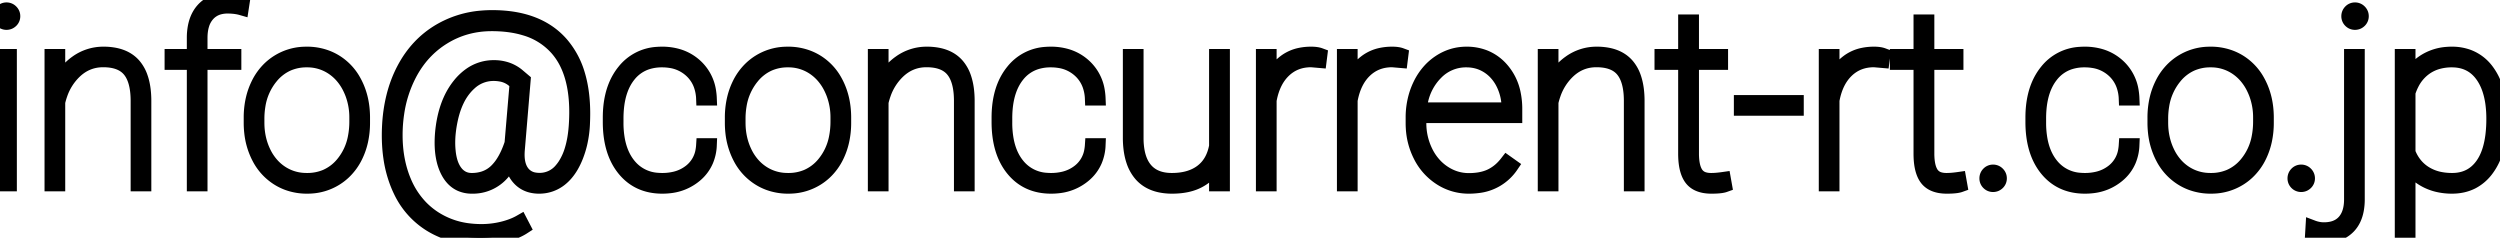<svg width="165.133" height="15.703" viewBox="0 0 165.133 15.703" xmlns="http://www.w3.org/2000/svg"><g id="svgGroup" stroke-linecap="round" fill-rule="evenodd" font-size="9pt" stroke="#000" stroke-width="0.25mm" fill="black" style="stroke:#000;stroke-width:0.25mm;fill:black"><path d="M 34.172 4.961 L 34.578 5.305 L 34.195 9.875 A 3.994 3.994 0 0 0 34.181 10.112 Q 34.162 10.748 34.372 11.17 A 1.397 1.397 0 0 0 34.488 11.363 A 1.229 1.229 0 0 0 35.316 11.865 A 1.895 1.895 0 0 0 35.633 11.891 A 1.842 1.842 0 0 0 37.08 11.212 A 2.827 2.827 0 0 0 37.324 10.883 A 3.937 3.937 0 0 0 37.749 9.954 Q 38.003 9.159 38.055 8.078 A 12.753 12.753 0 0 0 38.073 7.486 Q 38.087 5.488 37.423 4.158 A 4.454 4.454 0 0 0 36.805 3.227 A 4.481 4.481 0 0 0 34.667 1.878 Q 33.947 1.659 33.079 1.604 A 9.452 9.452 0 0 0 32.484 1.586 Q 30.734 1.586 29.305 2.461 Q 27.875 3.336 27.055 4.898 A 8.079 8.079 0 0 0 26.229 7.471 A 9.839 9.839 0 0 0 26.133 8.43 A 10.451 10.451 0 0 0 26.121 8.921 Q 26.121 10.617 26.695 11.981 A 5.478 5.478 0 0 0 27.778 13.659 A 5.092 5.092 0 0 0 28.68 14.406 A 5.321 5.321 0 0 0 30.975 15.224 A 6.814 6.814 0 0 0 31.805 15.273 A 5.839 5.839 0 0 0 33.195 15.106 A 5.284 5.284 0 0 0 33.817 14.914 A 3.882 3.882 0 0 0 34.383 14.648 L 34.57 15.008 A 3.077 3.077 0 0 1 34.077 15.267 Q 33.723 15.416 33.277 15.52 Q 32.484 15.703 31.773 15.703 A 7.277 7.277 0 0 1 30.116 15.523 A 5.579 5.579 0 0 1 28.414 14.824 A 5.264 5.264 0 0 1 26.458 12.621 A 6.52 6.52 0 0 1 26.309 12.293 A 7.65 7.65 0 0 1 25.794 10.41 Q 25.659 9.483 25.703 8.43 Q 25.797 6.242 26.664 4.586 Q 27.531 2.93 29.051 2.035 A 6.495 6.495 0 0 1 31.801 1.172 A 7.977 7.977 0 0 1 32.516 1.141 Q 35.578 1.141 37.113 2.934 A 5.436 5.436 0 0 1 38.185 4.964 Q 38.513 6.08 38.513 7.499 A 13.086 13.086 0 0 1 38.5 8.078 A 7.112 7.112 0 0 1 38.314 9.506 A 6.084 6.084 0 0 1 38.07 10.289 A 4.756 4.756 0 0 1 37.743 10.975 Q 37.442 11.489 37.047 11.809 A 2.224 2.224 0 0 1 35.609 12.32 A 2.083 2.083 0 0 1 35.034 12.245 A 1.594 1.594 0 0 1 34.344 11.844 A 1.821 1.821 0 0 1 33.901 11.127 Q 33.807 10.853 33.773 10.523 A 3.893 3.893 0 0 1 33.194 11.422 A 2.573 2.573 0 0 1 31.172 12.32 A 1.813 1.813 0 0 1 30.425 12.172 Q 30.012 11.987 29.727 11.574 A 2.352 2.352 0 0 1 29.59 11.348 Q 29.105 10.44 29.195 8.97 A 8.388 8.388 0 0 1 29.211 8.758 Q 29.368 7.113 30.059 6.02 A 4.323 4.323 0 0 1 30.344 5.621 A 3.497 3.497 0 0 1 31.091 4.916 A 2.659 2.659 0 0 1 32.625 4.445 A 2.617 2.617 0 0 1 33.485 4.582 A 2.307 2.307 0 0 1 34.172 4.961 Z M 3.836 3.711 L 3.836 5.68 A 3.739 3.739 0 0 1 4.476 4.645 A 3.366 3.366 0 0 1 5.055 4.125 A 3.011 3.011 0 0 1 6.836 3.555 A 3.803 3.803 0 0 1 7.608 3.628 Q 8.399 3.792 8.856 4.324 A 2.428 2.428 0 0 1 9.296 5.113 Q 9.422 5.471 9.478 5.912 A 6.077 6.077 0 0 1 9.523 6.648 L 9.523 12.164 L 9.102 12.164 L 9.102 6.633 Q 9.094 5.291 8.561 4.638 A 1.679 1.679 0 0 0 8.547 4.621 Q 8.079 4.063 7.141 3.982 A 3.849 3.849 0 0 0 6.813 3.969 Q 5.719 3.969 4.918 4.746 A 3.773 3.773 0 0 0 3.99 6.217 A 4.805 4.805 0 0 0 3.836 6.75 L 3.836 12.164 L 3.414 12.164 L 3.414 3.711 L 3.836 3.711 Z M 58.219 3.711 L 58.219 5.68 A 3.739 3.739 0 0 1 58.858 4.645 A 3.366 3.366 0 0 1 59.438 4.125 A 3.011 3.011 0 0 1 61.219 3.555 A 3.803 3.803 0 0 1 61.991 3.628 Q 62.782 3.792 63.238 4.324 A 2.428 2.428 0 0 1 63.679 5.113 Q 63.804 5.471 63.861 5.912 A 6.077 6.077 0 0 1 63.906 6.648 L 63.906 12.164 L 63.484 12.164 L 63.484 6.633 Q 63.477 5.291 62.943 4.638 A 1.679 1.679 0 0 0 62.93 4.621 Q 62.462 4.063 61.524 3.982 A 3.849 3.849 0 0 0 61.195 3.969 Q 60.102 3.969 59.301 4.746 A 3.773 3.773 0 0 0 58.373 6.217 A 4.805 4.805 0 0 0 58.219 6.75 L 58.219 12.164 L 57.797 12.164 L 57.797 3.711 L 58.219 3.711 Z M 102.469 3.711 L 102.469 5.68 A 3.739 3.739 0 0 1 103.108 4.645 A 3.366 3.366 0 0 1 103.688 4.125 A 3.011 3.011 0 0 1 105.469 3.555 A 3.803 3.803 0 0 1 106.241 3.628 Q 107.032 3.792 107.488 4.324 A 2.428 2.428 0 0 1 107.929 5.113 Q 108.054 5.471 108.111 5.912 A 6.077 6.077 0 0 1 108.156 6.648 L 108.156 12.164 L 107.734 12.164 L 107.734 6.633 Q 107.727 5.291 107.193 4.638 A 1.679 1.679 0 0 0 107.18 4.621 Q 106.712 4.063 105.774 3.982 A 3.849 3.849 0 0 0 105.445 3.969 Q 104.352 3.969 103.551 4.746 A 3.773 3.773 0 0 0 102.623 6.217 A 4.805 4.805 0 0 0 102.469 6.75 L 102.469 12.164 L 102.047 12.164 L 102.047 3.711 L 102.469 3.711 Z M 80.766 12.164 L 80.336 12.164 L 80.336 10.797 A 2.759 2.759 0 0 1 79.242 11.91 Q 78.523 12.32 77.422 12.32 A 3.766 3.766 0 0 1 76.625 12.241 Q 76.118 12.131 75.741 11.868 A 2.088 2.088 0 0 1 75.348 11.512 A 2.641 2.641 0 0 1 74.86 10.627 Q 74.73 10.242 74.677 9.772 A 6.037 6.037 0 0 1 74.641 9.156 L 74.641 3.711 L 75.063 3.711 L 75.063 9.172 A 4.934 4.934 0 0 0 75.127 9.939 Q 75.261 10.729 75.672 11.207 Q 76.263 11.895 77.394 11.898 A 3.799 3.799 0 0 0 77.406 11.898 Q 78.469 11.898 79.183 11.459 A 2.489 2.489 0 0 0 79.375 11.328 Q 80.133 10.758 80.336 9.656 L 80.336 3.711 L 80.766 3.711 L 80.766 12.164 Z M 46.453 9.602 L 46.875 9.602 A 2.918 2.918 0 0 1 46.65 10.615 A 2.583 2.583 0 0 1 45.93 11.574 A 3.133 3.133 0 0 1 44.255 12.29 A 4.153 4.153 0 0 1 43.742 12.32 Q 42.156 12.32 41.223 11.172 Q 40.289 10.023 40.289 8.055 L 40.289 7.773 Q 40.289 6.199 40.916 5.144 A 3.656 3.656 0 0 1 41.223 4.703 A 3.01 3.01 0 0 1 43.426 3.566 A 4.053 4.053 0 0 1 43.727 3.555 A 3.684 3.684 0 0 1 44.777 3.698 A 2.935 2.935 0 0 1 45.945 4.359 A 2.83 2.83 0 0 1 46.832 6.057 A 3.875 3.875 0 0 1 46.875 6.5 L 46.453 6.5 A 2.989 2.989 0 0 0 46.287 5.625 A 2.395 2.395 0 0 0 45.652 4.668 A 2.558 2.558 0 0 0 44.273 4.017 A 3.545 3.545 0 0 0 43.727 3.977 A 3.145 3.145 0 0 0 42.734 4.126 A 2.547 2.547 0 0 0 41.512 4.996 Q 40.849 5.841 40.735 7.229 A 7.332 7.332 0 0 0 40.711 7.828 L 40.711 8.102 A 6.282 6.282 0 0 0 40.802 9.207 Q 40.983 10.215 41.52 10.887 A 2.627 2.627 0 0 0 43.44 11.886 A 3.692 3.692 0 0 0 43.742 11.898 A 3.551 3.551 0 0 0 44.607 11.798 A 2.606 2.606 0 0 0 45.637 11.289 A 2.181 2.181 0 0 0 46.415 9.927 A 3.031 3.031 0 0 0 46.453 9.602 Z M 72.133 9.602 L 72.555 9.602 A 2.918 2.918 0 0 1 72.33 10.615 A 2.583 2.583 0 0 1 71.609 11.574 A 3.133 3.133 0 0 1 69.935 12.29 A 4.153 4.153 0 0 1 69.422 12.32 Q 67.836 12.32 66.902 11.172 Q 65.969 10.023 65.969 8.055 L 65.969 7.773 Q 65.969 6.199 66.595 5.144 A 3.656 3.656 0 0 1 66.902 4.703 A 3.01 3.01 0 0 1 69.106 3.566 A 4.053 4.053 0 0 1 69.406 3.555 A 3.684 3.684 0 0 1 70.457 3.698 A 2.935 2.935 0 0 1 71.625 4.359 A 2.83 2.83 0 0 1 72.512 6.057 A 3.875 3.875 0 0 1 72.555 6.5 L 72.133 6.5 A 2.989 2.989 0 0 0 71.966 5.625 A 2.395 2.395 0 0 0 71.332 4.668 A 2.558 2.558 0 0 0 69.952 4.017 A 3.545 3.545 0 0 0 69.406 3.977 A 3.145 3.145 0 0 0 68.414 4.126 A 2.547 2.547 0 0 0 67.191 4.996 Q 66.528 5.841 66.414 7.229 A 7.332 7.332 0 0 0 66.391 7.828 L 66.391 8.102 A 6.282 6.282 0 0 0 66.482 9.207 Q 66.662 10.215 67.199 10.887 A 2.627 2.627 0 0 0 69.12 11.886 A 3.692 3.692 0 0 0 69.422 11.898 A 3.551 3.551 0 0 0 70.287 11.798 A 2.606 2.606 0 0 0 71.316 11.289 A 2.181 2.181 0 0 0 72.094 9.927 A 3.031 3.031 0 0 0 72.133 9.602 Z M 140.422 9.602 L 140.844 9.602 A 2.918 2.918 0 0 1 140.619 10.615 A 2.583 2.583 0 0 1 139.898 11.574 A 3.133 3.133 0 0 1 138.224 12.29 A 4.153 4.153 0 0 1 137.711 12.32 Q 136.125 12.32 135.191 11.172 Q 134.258 10.023 134.258 8.055 L 134.258 7.773 Q 134.258 6.199 134.884 5.144 A 3.656 3.656 0 0 1 135.191 4.703 A 3.01 3.01 0 0 1 137.395 3.566 A 4.053 4.053 0 0 1 137.695 3.555 A 3.684 3.684 0 0 1 138.746 3.698 A 2.935 2.935 0 0 1 139.914 4.359 A 2.83 2.83 0 0 1 140.801 6.057 A 3.875 3.875 0 0 1 140.844 6.5 L 140.422 6.5 A 2.989 2.989 0 0 0 140.255 5.625 A 2.395 2.395 0 0 0 139.621 4.668 A 2.558 2.558 0 0 0 138.241 4.017 A 3.545 3.545 0 0 0 137.695 3.977 A 3.145 3.145 0 0 0 136.703 4.126 A 2.547 2.547 0 0 0 135.481 4.996 Q 134.817 5.841 134.703 7.229 A 7.332 7.332 0 0 0 134.68 7.828 L 134.68 8.102 A 6.282 6.282 0 0 0 134.771 9.207 Q 134.951 10.215 135.488 10.887 A 2.627 2.627 0 0 0 137.409 11.886 A 3.692 3.692 0 0 0 137.711 11.898 A 3.551 3.551 0 0 0 138.576 11.798 A 2.606 2.606 0 0 0 139.606 11.289 A 2.181 2.181 0 0 0 140.383 9.927 A 3.031 3.031 0 0 0 140.422 9.602 Z M 165.133 7.883 L 165.133 8.016 Q 165.133 9.992 164.281 11.156 A 2.814 2.814 0 0 1 163.312 12.011 Q 162.718 12.32 161.961 12.32 A 4.038 4.038 0 0 1 161 12.21 A 3.325 3.325 0 0 1 160.25 11.93 Q 159.5 11.539 159.078 10.852 L 159.078 15.414 L 158.656 15.414 L 158.656 3.711 L 159.078 3.711 L 159.078 5.219 A 3.221 3.221 0 0 1 159.784 4.324 A 2.993 2.993 0 0 1 160.258 3.984 A 3.206 3.206 0 0 1 161.598 3.57 A 3.926 3.926 0 0 1 161.945 3.555 A 3.106 3.106 0 0 1 163.047 3.742 A 2.727 2.727 0 0 1 164.281 4.691 A 3.849 3.849 0 0 1 164.871 5.886 Q 165.133 6.743 165.133 7.883 Z M 93.32 8.125 L 93.32 7.773 A 5.095 5.095 0 0 1 93.541 6.259 A 4.618 4.618 0 0 1 93.789 5.625 A 3.982 3.982 0 0 1 94.447 4.641 A 3.483 3.483 0 0 1 95.078 4.102 Q 95.898 3.555 96.867 3.555 A 3.232 3.232 0 0 1 98.043 3.762 A 2.926 2.926 0 0 1 99.18 4.563 A 3.455 3.455 0 0 1 99.977 6.18 A 4.982 4.982 0 0 1 100.078 7.211 L 100.078 7.656 L 93.742 7.656 L 93.742 8.117 A 4.258 4.258 0 0 0 94.176 10.027 A 3.572 3.572 0 0 0 94.866 10.998 A 3.268 3.268 0 0 0 95.371 11.406 Q 96.133 11.906 97.023 11.906 A 4.253 4.253 0 0 0 97.673 11.859 Q 98.034 11.803 98.335 11.682 A 2.461 2.461 0 0 0 98.473 11.621 A 2.793 2.793 0 0 0 99.261 11.052 A 3.49 3.49 0 0 0 99.531 10.742 L 99.828 10.953 A 3.064 3.064 0 0 1 97.582 12.287 A 4.524 4.524 0 0 1 97.023 12.32 A 3.401 3.401 0 0 1 95.145 11.77 A 3.765 3.765 0 0 1 93.835 10.318 A 4.449 4.449 0 0 1 93.805 10.258 A 4.566 4.566 0 0 1 93.332 8.486 A 5.444 5.444 0 0 1 93.32 8.125 Z M 13.234 12.164 L 12.813 12.164 L 12.813 4.141 L 11.344 4.141 L 11.344 3.711 L 12.813 3.711 L 12.813 2.477 A 3.826 3.826 0 0 1 12.883 1.748 Q 13.016 1.086 13.402 0.652 Q 13.984 0 15.023 0 Q 15.528 0 15.914 0.101 A 2.363 2.363 0 0 1 16.023 0.133 L 15.961 0.539 Q 15.555 0.422 15.031 0.422 A 2.069 2.069 0 0 0 14.457 0.497 A 1.54 1.54 0 0 0 13.715 0.965 A 1.771 1.771 0 0 0 13.355 1.622 Q 13.234 2.008 13.234 2.508 L 13.234 3.711 L 15.469 3.711 L 15.469 4.141 L 13.234 4.141 L 13.234 12.164 Z M 111.32 1.43 L 111.75 1.43 L 111.75 3.711 L 113.672 3.711 L 113.672 4.141 L 111.75 4.141 L 111.75 10.141 A 4.397 4.397 0 0 0 111.773 10.609 Q 111.825 11.088 111.991 11.384 A 1.138 1.138 0 0 0 112.043 11.469 A 0.928 0.928 0 0 0 112.563 11.838 Q 112.766 11.898 113.023 11.898 A 4.248 4.248 0 0 0 113.302 11.889 Q 113.454 11.879 113.628 11.858 A 9.039 9.039 0 0 0 113.859 11.828 L 113.93 12.227 Q 113.734 12.298 113.327 12.315 A 6.681 6.681 0 0 1 113.047 12.32 A 2.617 2.617 0 0 1 112.57 12.28 Q 112.013 12.176 111.727 11.809 Q 111.354 11.33 111.323 10.334 A 5.839 5.839 0 0 1 111.32 10.195 L 111.32 4.141 L 109.758 4.141 L 109.758 3.711 L 111.32 3.711 L 111.32 1.43 Z M 126.867 1.43 L 127.297 1.43 L 127.297 3.711 L 129.219 3.711 L 129.219 4.141 L 127.297 4.141 L 127.297 10.141 A 4.397 4.397 0 0 0 127.32 10.609 Q 127.372 11.088 127.538 11.384 A 1.138 1.138 0 0 0 127.59 11.469 A 0.928 0.928 0 0 0 128.11 11.838 Q 128.313 11.898 128.57 11.898 A 4.248 4.248 0 0 0 128.849 11.889 Q 129.001 11.879 129.175 11.858 A 9.039 9.039 0 0 0 129.406 11.828 L 129.477 12.227 Q 129.281 12.298 128.874 12.315 A 6.681 6.681 0 0 1 128.594 12.32 A 2.617 2.617 0 0 1 128.117 12.28 Q 127.56 12.176 127.273 11.809 Q 126.9 11.33 126.87 10.334 A 5.839 5.839 0 0 1 126.867 10.195 L 126.867 4.141 L 125.305 4.141 L 125.305 3.711 L 126.867 3.711 L 126.867 1.43 Z M 155.305 3.711 L 155.727 3.711 L 155.727 13.172 A 3.765 3.765 0 0 1 155.669 13.85 Q 155.544 14.537 155.141 14.961 A 1.914 1.914 0 0 1 154.17 15.505 A 2.897 2.897 0 0 1 153.5 15.578 A 1.98 1.98 0 0 1 152.831 15.459 A 2.302 2.302 0 0 1 152.734 15.422 L 152.758 15.016 A 2.193 2.193 0 0 0 153.27 15.143 A 1.949 1.949 0 0 0 153.5 15.156 A 2.362 2.362 0 0 0 154.03 15.1 Q 154.528 14.986 154.84 14.637 Q 155.305 14.117 155.305 13.172 L 155.305 3.711 Z M 87.203 3.641 L 87.156 4.016 L 86.609 3.969 Q 85.531 3.969 84.805 4.668 Q 84.107 5.339 83.871 6.525 A 5.408 5.408 0 0 0 83.852 6.625 L 83.852 12.164 L 83.43 12.164 L 83.43 3.711 L 83.852 3.711 L 83.852 5.469 A 3.364 3.364 0 0 1 84.339 4.602 A 2.916 2.916 0 0 1 84.883 4.07 A 2.518 2.518 0 0 1 85.908 3.621 A 3.523 3.523 0 0 1 86.609 3.555 A 2.565 2.565 0 0 1 86.845 3.565 Q 86.956 3.575 87.05 3.596 A 1.097 1.097 0 0 1 87.203 3.641 Z M 92.555 3.641 L 92.508 4.016 L 91.961 3.969 Q 90.883 3.969 90.156 4.668 Q 89.459 5.339 89.222 6.525 A 5.408 5.408 0 0 0 89.203 6.625 L 89.203 12.164 L 88.781 12.164 L 88.781 3.711 L 89.203 3.711 L 89.203 5.469 A 3.364 3.364 0 0 1 89.69 4.602 A 2.916 2.916 0 0 1 90.234 4.07 A 2.518 2.518 0 0 1 91.26 3.621 A 3.523 3.523 0 0 1 91.961 3.555 A 2.565 2.565 0 0 1 92.196 3.565 Q 92.308 3.575 92.402 3.596 A 1.097 1.097 0 0 1 92.555 3.641 Z M 124.383 3.641 L 124.336 4.016 L 123.789 3.969 Q 122.711 3.969 121.984 4.668 Q 121.287 5.339 121.05 6.525 A 5.408 5.408 0 0 0 121.031 6.625 L 121.031 12.164 L 120.609 12.164 L 120.609 3.711 L 121.031 3.711 L 121.031 5.469 A 3.364 3.364 0 0 1 121.518 4.602 A 2.916 2.916 0 0 1 122.063 4.07 A 2.518 2.518 0 0 1 123.088 3.621 A 3.523 3.523 0 0 1 123.789 3.555 A 2.565 2.565 0 0 1 124.024 3.565 Q 124.136 3.575 124.23 3.596 A 1.097 1.097 0 0 1 124.383 3.641 Z M 16.57 8.148 L 16.57 7.773 A 5.419 5.419 0 0 1 16.713 6.506 A 4.511 4.511 0 0 1 17.035 5.598 A 3.707 3.707 0 0 1 17.821 4.504 A 3.462 3.462 0 0 1 18.348 4.094 A 3.469 3.469 0 0 1 20.133 3.557 A 4.17 4.17 0 0 1 20.266 3.555 A 3.694 3.694 0 0 1 21.537 3.77 A 3.414 3.414 0 0 1 22.172 4.078 A 3.486 3.486 0 0 1 23.394 5.383 A 4.231 4.231 0 0 1 23.488 5.563 Q 23.961 6.523 23.969 7.727 L 23.969 8.102 A 5.525 5.525 0 0 1 23.839 9.324 A 4.506 4.506 0 0 1 23.508 10.281 A 3.663 3.663 0 0 1 22.691 11.403 A 3.465 3.465 0 0 1 22.199 11.781 A 3.469 3.469 0 0 1 20.414 12.318 A 4.17 4.17 0 0 1 20.281 12.32 A 3.688 3.688 0 0 1 19.001 12.102 A 3.41 3.41 0 0 1 18.363 11.789 A 3.529 3.529 0 0 1 17.107 10.419 A 4.226 4.226 0 0 1 17.047 10.301 A 4.686 4.686 0 0 1 16.603 8.731 A 5.758 5.758 0 0 1 16.57 8.148 Z M 48.352 8.148 L 48.352 7.773 A 5.419 5.419 0 0 1 48.495 6.506 A 4.511 4.511 0 0 1 48.816 5.598 A 3.707 3.707 0 0 1 49.603 4.504 A 3.462 3.462 0 0 1 50.129 4.094 A 3.469 3.469 0 0 1 51.914 3.557 A 4.17 4.17 0 0 1 52.047 3.555 A 3.694 3.694 0 0 1 53.318 3.77 A 3.414 3.414 0 0 1 53.953 4.078 A 3.486 3.486 0 0 1 55.176 5.383 A 4.231 4.231 0 0 1 55.27 5.563 Q 55.742 6.523 55.75 7.727 L 55.75 8.102 A 5.525 5.525 0 0 1 55.62 9.324 A 4.506 4.506 0 0 1 55.289 10.281 A 3.663 3.663 0 0 1 54.473 11.403 A 3.465 3.465 0 0 1 53.981 11.781 A 3.469 3.469 0 0 1 52.195 12.318 A 4.17 4.17 0 0 1 52.063 12.32 A 3.688 3.688 0 0 1 50.783 12.102 A 3.41 3.41 0 0 1 50.145 11.789 A 3.529 3.529 0 0 1 48.888 10.419 A 4.226 4.226 0 0 1 48.828 10.301 A 4.686 4.686 0 0 1 48.384 8.731 A 5.758 5.758 0 0 1 48.352 8.148 Z M 142.32 8.148 L 142.32 7.773 A 5.419 5.419 0 0 1 142.463 6.506 A 4.511 4.511 0 0 1 142.785 5.598 A 3.707 3.707 0 0 1 143.571 4.504 A 3.462 3.462 0 0 1 144.098 4.094 A 3.469 3.469 0 0 1 145.883 3.557 A 4.17 4.17 0 0 1 146.016 3.555 A 3.694 3.694 0 0 1 147.287 3.77 A 3.414 3.414 0 0 1 147.922 4.078 A 3.486 3.486 0 0 1 149.144 5.383 A 4.231 4.231 0 0 1 149.238 5.563 Q 149.711 6.523 149.719 7.727 L 149.719 8.102 A 5.525 5.525 0 0 1 149.589 9.324 A 4.506 4.506 0 0 1 149.258 10.281 A 3.663 3.663 0 0 1 148.441 11.403 A 3.465 3.465 0 0 1 147.949 11.781 A 3.469 3.469 0 0 1 146.164 12.318 A 4.17 4.17 0 0 1 146.031 12.32 A 3.688 3.688 0 0 1 144.751 12.102 A 3.41 3.41 0 0 1 144.113 11.789 A 3.529 3.529 0 0 1 142.857 10.419 A 4.226 4.226 0 0 1 142.797 10.301 A 4.686 4.686 0 0 1 142.353 8.731 A 5.758 5.758 0 0 1 142.32 8.148 Z M 16.992 7.852 L 16.992 8.102 Q 16.992 9.156 17.41 10.035 A 3.499 3.499 0 0 0 18.022 10.943 A 3.116 3.116 0 0 0 18.574 11.406 A 2.989 2.989 0 0 0 20.103 11.894 A 3.639 3.639 0 0 0 20.281 11.898 A 3.125 3.125 0 0 0 21.519 11.66 A 2.974 2.974 0 0 0 22.637 10.813 A 3.808 3.808 0 0 0 23.444 9.095 A 5.402 5.402 0 0 0 23.547 8.016 L 23.547 7.773 A 4.473 4.473 0 0 0 23.274 6.202 A 4.236 4.236 0 0 0 23.125 5.852 A 3.561 3.561 0 0 0 22.515 4.945 A 3.153 3.153 0 0 0 21.957 4.473 A 2.98 2.98 0 0 0 20.295 3.977 A 3.582 3.582 0 0 0 20.266 3.977 A 3.078 3.078 0 0 0 18.99 4.235 A 3.004 3.004 0 0 0 17.906 5.078 A 3.915 3.915 0 0 0 17.061 6.98 A 5.355 5.355 0 0 0 16.992 7.852 Z M 48.773 7.852 L 48.773 8.102 Q 48.773 9.156 49.191 10.035 A 3.499 3.499 0 0 0 49.803 10.943 A 3.116 3.116 0 0 0 50.356 11.406 A 2.989 2.989 0 0 0 51.884 11.894 A 3.639 3.639 0 0 0 52.063 11.898 A 3.125 3.125 0 0 0 53.3 11.66 A 2.974 2.974 0 0 0 54.418 10.813 A 3.808 3.808 0 0 0 55.225 9.095 A 5.402 5.402 0 0 0 55.328 8.016 L 55.328 7.773 A 4.473 4.473 0 0 0 55.055 6.202 A 4.236 4.236 0 0 0 54.906 5.852 A 3.561 3.561 0 0 0 54.296 4.945 A 3.153 3.153 0 0 0 53.738 4.473 A 2.98 2.98 0 0 0 52.076 3.977 A 3.582 3.582 0 0 0 52.047 3.977 A 3.078 3.078 0 0 0 50.771 4.235 A 3.004 3.004 0 0 0 49.688 5.078 A 3.915 3.915 0 0 0 48.842 6.98 A 5.355 5.355 0 0 0 48.773 7.852 Z M 142.742 7.852 L 142.742 8.102 Q 142.742 9.156 143.16 10.035 A 3.499 3.499 0 0 0 143.772 10.943 A 3.116 3.116 0 0 0 144.324 11.406 A 2.989 2.989 0 0 0 145.853 11.894 A 3.639 3.639 0 0 0 146.031 11.898 A 3.125 3.125 0 0 0 147.269 11.66 A 2.974 2.974 0 0 0 148.387 10.813 A 3.808 3.808 0 0 0 149.194 9.095 A 5.402 5.402 0 0 0 149.297 8.016 L 149.297 7.773 A 4.473 4.473 0 0 0 149.024 6.202 A 4.236 4.236 0 0 0 148.875 5.852 A 3.561 3.561 0 0 0 148.265 4.945 A 3.153 3.153 0 0 0 147.707 4.473 A 2.98 2.98 0 0 0 146.045 3.977 A 3.582 3.582 0 0 0 146.016 3.977 A 3.078 3.078 0 0 0 144.74 4.235 A 3.004 3.004 0 0 0 143.656 5.078 A 3.915 3.915 0 0 0 142.811 6.98 A 5.355 5.355 0 0 0 142.742 7.852 Z M 159.078 6.109 L 159.078 10.063 A 2.785 2.785 0 0 0 159.652 11.002 A 2.65 2.65 0 0 0 160.152 11.418 A 2.952 2.952 0 0 0 161.212 11.831 A 4.055 4.055 0 0 0 161.969 11.898 Q 163.238 11.898 163.954 10.91 A 2.931 2.931 0 0 0 163.984 10.867 Q 164.498 10.131 164.644 8.909 A 8.888 8.888 0 0 0 164.703 7.852 A 7.473 7.473 0 0 0 164.633 6.791 Q 164.477 5.71 163.981 5.004 Q 163.258 3.977 161.953 3.977 A 3.407 3.407 0 0 0 161.056 4.09 A 2.696 2.696 0 0 0 160.148 4.527 A 2.831 2.831 0 0 0 159.311 5.536 A 3.805 3.805 0 0 0 159.078 6.109 Z M 33.797 9.477 L 34.133 5.516 A 1.753 1.753 0 0 0 33.069 4.915 A 2.608 2.608 0 0 0 32.602 4.875 A 2.306 2.306 0 0 0 31.023 5.495 A 3.115 3.115 0 0 0 30.856 5.656 A 3.687 3.687 0 0 0 30.195 6.62 Q 29.94 7.147 29.789 7.813 A 8.23 8.23 0 0 0 29.635 8.733 Q 29.564 9.395 29.625 9.984 A 3.812 3.812 0 0 0 29.721 10.557 Q 29.796 10.855 29.919 11.093 A 1.826 1.826 0 0 0 30.113 11.395 A 1.342 1.342 0 0 0 30.551 11.76 Q 30.817 11.896 31.146 11.898 A 1.627 1.627 0 0 0 31.156 11.898 A 2.579 2.579 0 0 0 31.932 11.787 A 2.101 2.101 0 0 0 32.766 11.293 A 3.115 3.115 0 0 0 33.241 10.701 Q 33.56 10.196 33.797 9.477 Z M 0.641 3.711 L 0.641 12.164 L 0.219 12.164 L 0.219 3.711 L 0.641 3.711 Z M 93.766 7.234 L 99.656 7.234 L 99.656 7.133 A 3.569 3.569 0 0 0 99.293 5.535 A 2.967 2.967 0 0 0 98.757 4.766 A 2.655 2.655 0 0 0 98.293 4.387 Q 97.656 3.977 96.867 3.977 A 2.746 2.746 0 0 0 94.855 4.811 A 3.43 3.43 0 0 0 94.773 4.895 A 3.722 3.722 0 0 0 93.869 6.616 A 4.886 4.886 0 0 0 93.766 7.234 Z M 118.672 6.75 L 118.672 7.172 L 115 7.172 L 115 6.75 L 118.672 6.75 Z M 131.344 11.473 A 0.428 0.428 0 0 0 131.219 11.781 A 0.515 0.515 0 0 0 131.219 11.787 A 0.414 0.414 0 0 0 131.344 12.086 A 0.43 0.43 0 0 0 131.455 12.167 A 0.425 0.425 0 0 0 131.648 12.211 Q 131.828 12.211 131.957 12.086 A 0.493 0.493 0 0 0 131.965 12.078 A 0.407 0.407 0 0 0 132.086 11.781 A 0.438 0.438 0 0 0 132.066 11.646 A 0.43 0.43 0 0 0 131.957 11.473 A 0.523 0.523 0 0 0 131.953 11.469 A 0.42 0.42 0 0 0 131.648 11.344 A 0.494 0.494 0 0 0 131.637 11.344 A 0.407 0.407 0 0 0 131.344 11.473 Z M 151.695 11.473 A 0.428 0.428 0 0 0 151.57 11.781 A 0.515 0.515 0 0 0 151.57 11.787 A 0.414 0.414 0 0 0 151.695 12.086 A 0.43 0.43 0 0 0 151.807 12.167 A 0.425 0.425 0 0 0 152 12.211 Q 152.18 12.211 152.309 12.086 A 0.493 0.493 0 0 0 152.317 12.078 A 0.407 0.407 0 0 0 152.438 11.781 A 0.438 0.438 0 0 0 152.417 11.646 A 0.43 0.43 0 0 0 152.309 11.473 A 0.523 0.523 0 0 0 152.305 11.469 A 0.42 0.42 0 0 0 152 11.344 A 0.494 0.494 0 0 0 151.989 11.344 A 0.407 0.407 0 0 0 151.695 11.473 Z M 155.25 0.762 A 0.428 0.428 0 0 0 155.125 1.07 A 0.515 0.515 0 0 0 155.125 1.076 A 0.414 0.414 0 0 0 155.25 1.375 A 0.43 0.43 0 0 0 155.361 1.456 A 0.425 0.425 0 0 0 155.555 1.5 Q 155.734 1.5 155.863 1.375 A 0.493 0.493 0 0 0 155.871 1.367 A 0.407 0.407 0 0 0 155.992 1.07 A 0.438 0.438 0 0 0 155.972 0.935 A 0.43 0.43 0 0 0 155.863 0.762 A 0.523 0.523 0 0 0 155.859 0.758 A 0.42 0.42 0 0 0 155.555 0.633 A 0.494 0.494 0 0 0 155.544 0.633 A 0.407 0.407 0 0 0 155.25 0.762 Z M 0.125 0.762 A 0.428 0.428 0 0 0 0 1.07 A 0.515 0.515 0 0 0 0 1.076 A 0.414 0.414 0 0 0 0.125 1.375 A 0.43 0.43 0 0 0 0.236 1.456 A 0.425 0.425 0 0 0 0.43 1.5 Q 0.609 1.5 0.738 1.375 A 0.493 0.493 0 0 0 0.746 1.367 A 0.407 0.407 0 0 0 0.867 1.07 A 0.438 0.438 0 0 0 0.847 0.935 A 0.43 0.43 0 0 0 0.738 0.762 A 0.523 0.523 0 0 0 0.734 0.758 A 0.42 0.42 0 0 0 0.43 0.633 A 0.494 0.494 0 0 0 0.419 0.633 A 0.407 0.407 0 0 0 0.125 0.762 Z" vector-effect="non-scaling-stroke"/></g></svg>